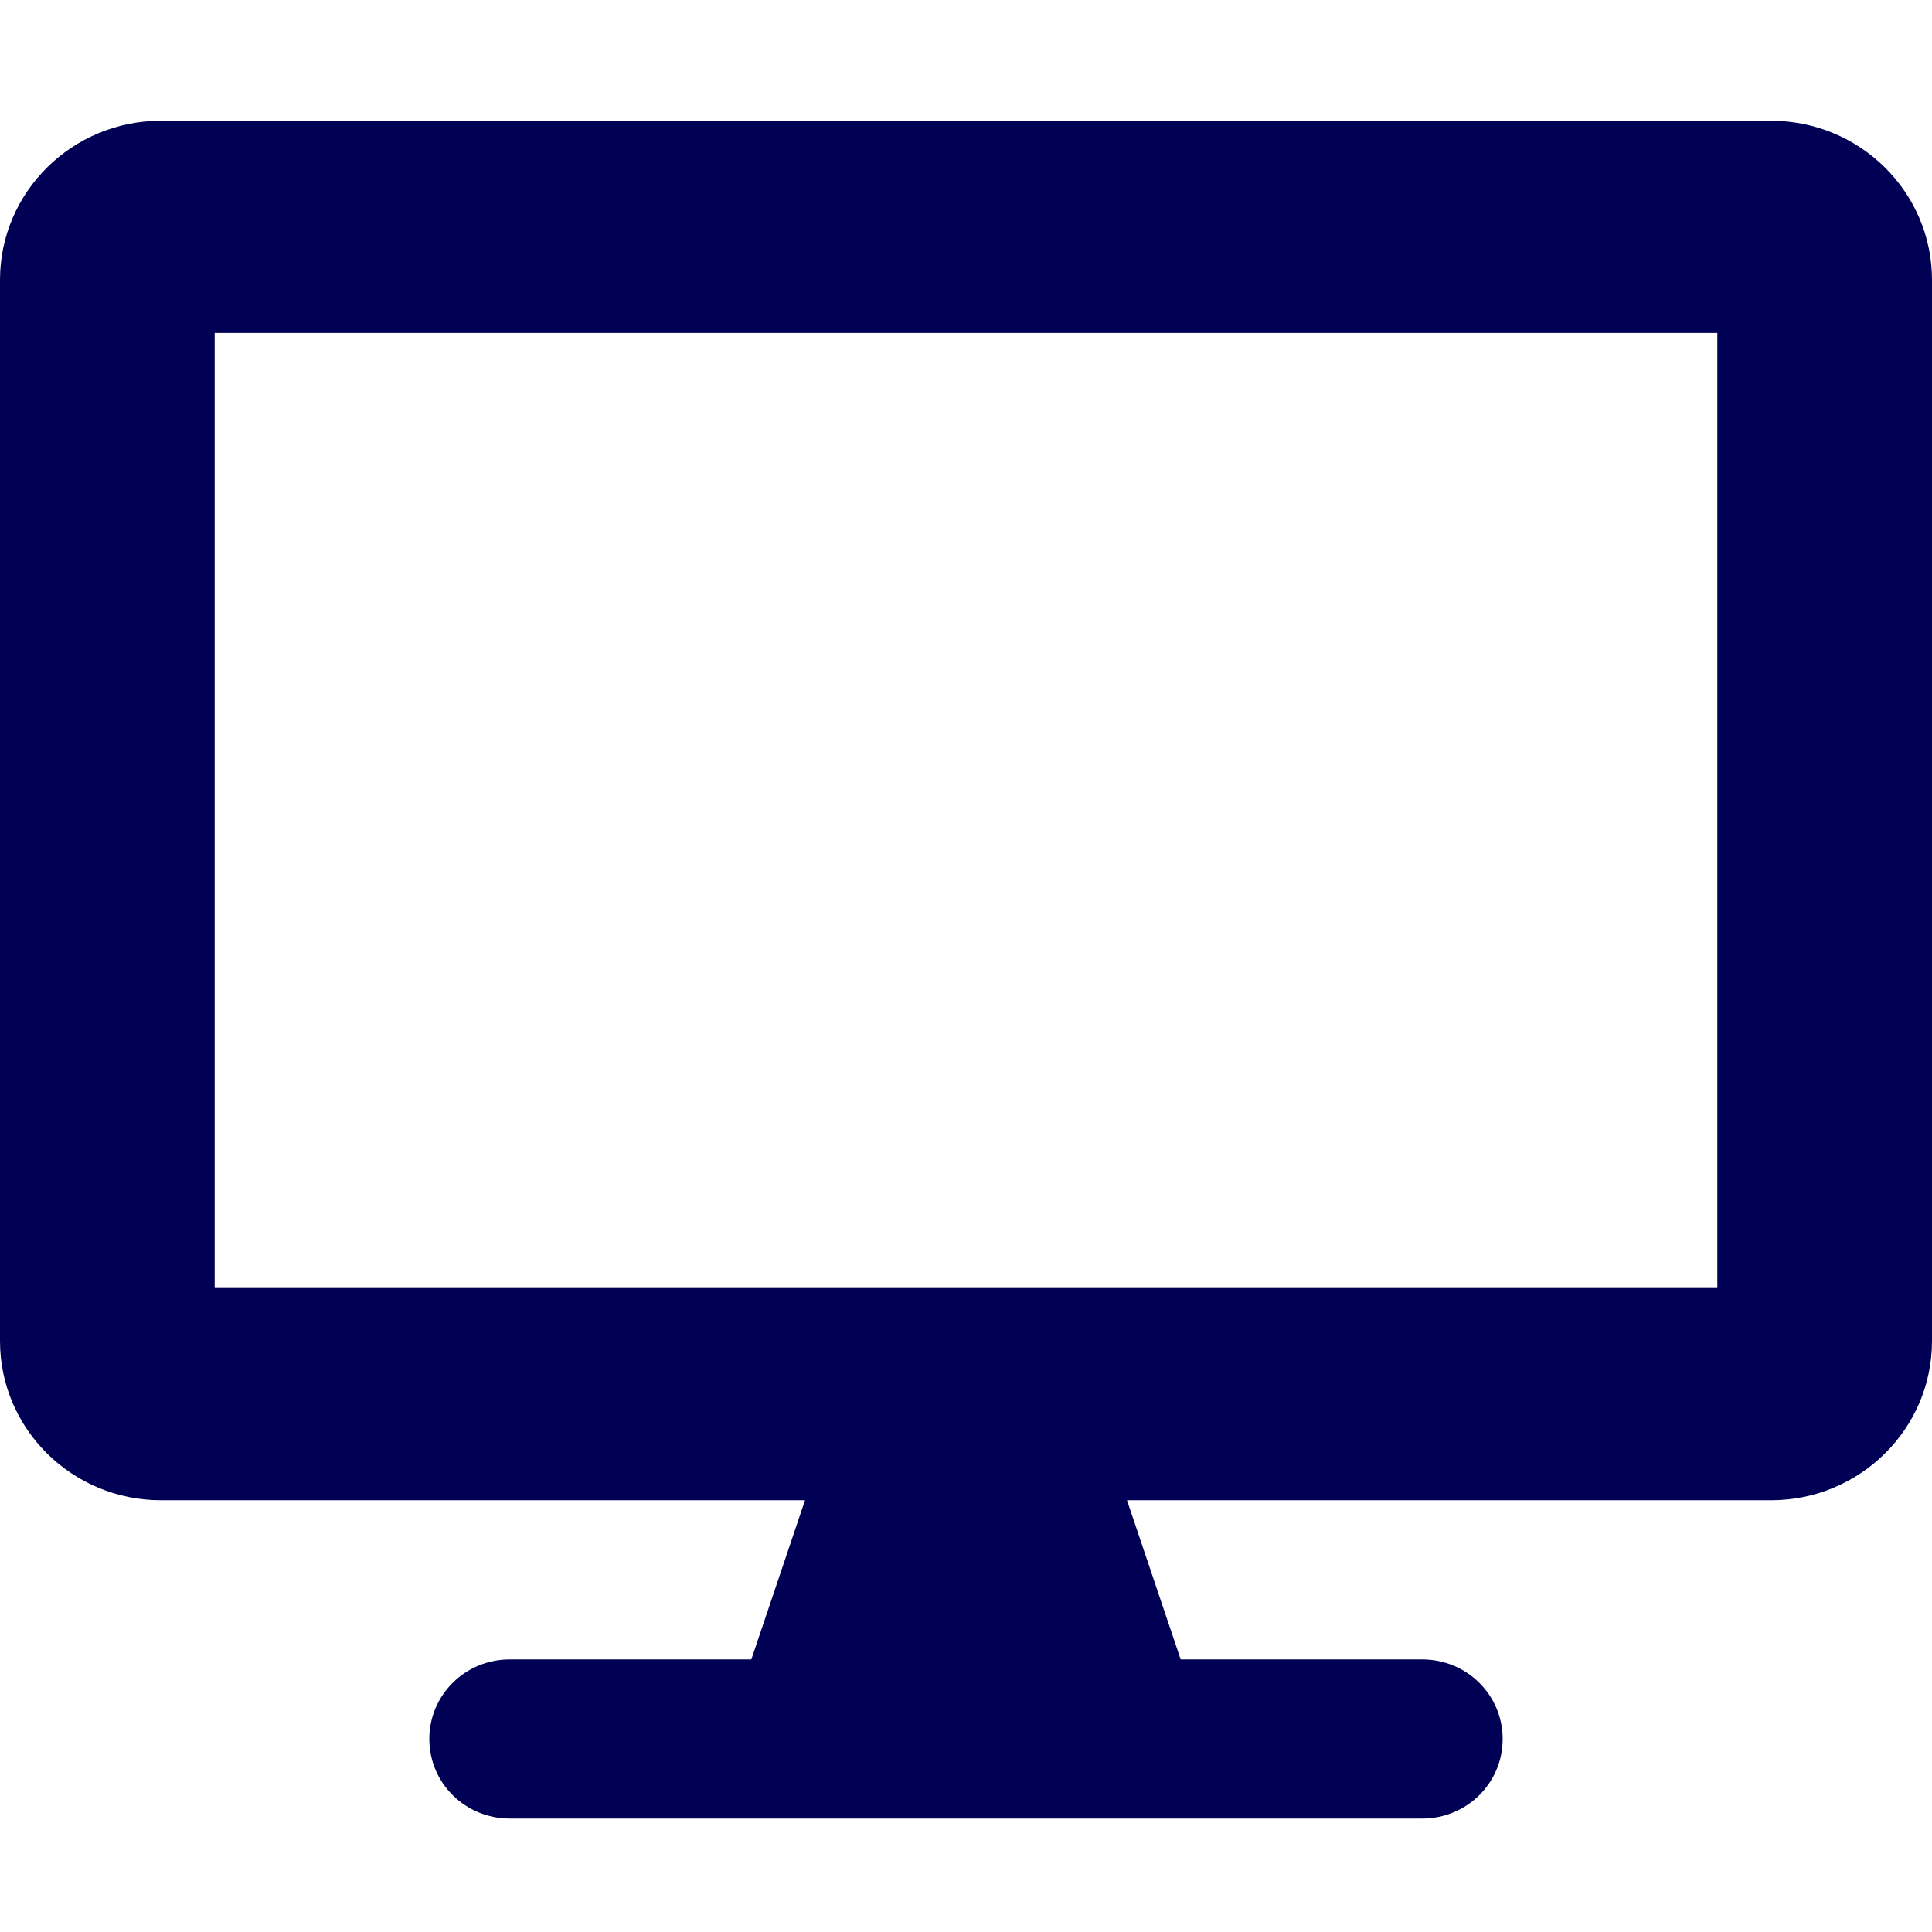 <?xml version="1.0" encoding="UTF-8"?>
<svg width="64px" height="64px" viewBox="0 0 64 64" version="1.1" xmlns="http://www.w3.org/2000/svg" xmlns:xlink="http://www.w3.org/1999/xlink">
    <!-- Generator: Sketch 56.3 (81716) - https://sketch.com -->
    <title>Icon / Vietnam / Desktop</title>
    <desc>Created with Sketch.</desc>
    <g id="Icon-/-Vietnam-/-Desktop" stroke="none" stroke-width="1" fill="none" fill-rule="evenodd">
        <path d="M58.667,4 L5.333,4 C2.389,4 0,6.362 0,9.273 L0,44.424 C0,47.335 2.389,49.697 5.333,49.697 L26.667,49.697 L24.889,54.97 L16.889,54.97 C15.411,54.97 14.222,56.145 14.222,57.606 C14.222,59.067 15.411,60.242 16.889,60.242 L47.111,60.242 C48.589,60.242 49.778,59.067 49.778,57.606 C49.778,56.145 48.589,54.97 47.111,54.97 L39.111,54.97 L37.333,49.697 L58.667,49.697 C61.611,49.697 64,47.335 64,44.424 L64,9.273 C64,6.362 61.611,4 58.667,4 Z M56.889,42.667 L7.111,42.667 L7.111,11.03 L56.889,11.03 L56.889,42.667 Z" id="Icon-/-Large-/-Desktop" fill="#000054" fill-rule="nonzero"></path>
    </g>
</svg>